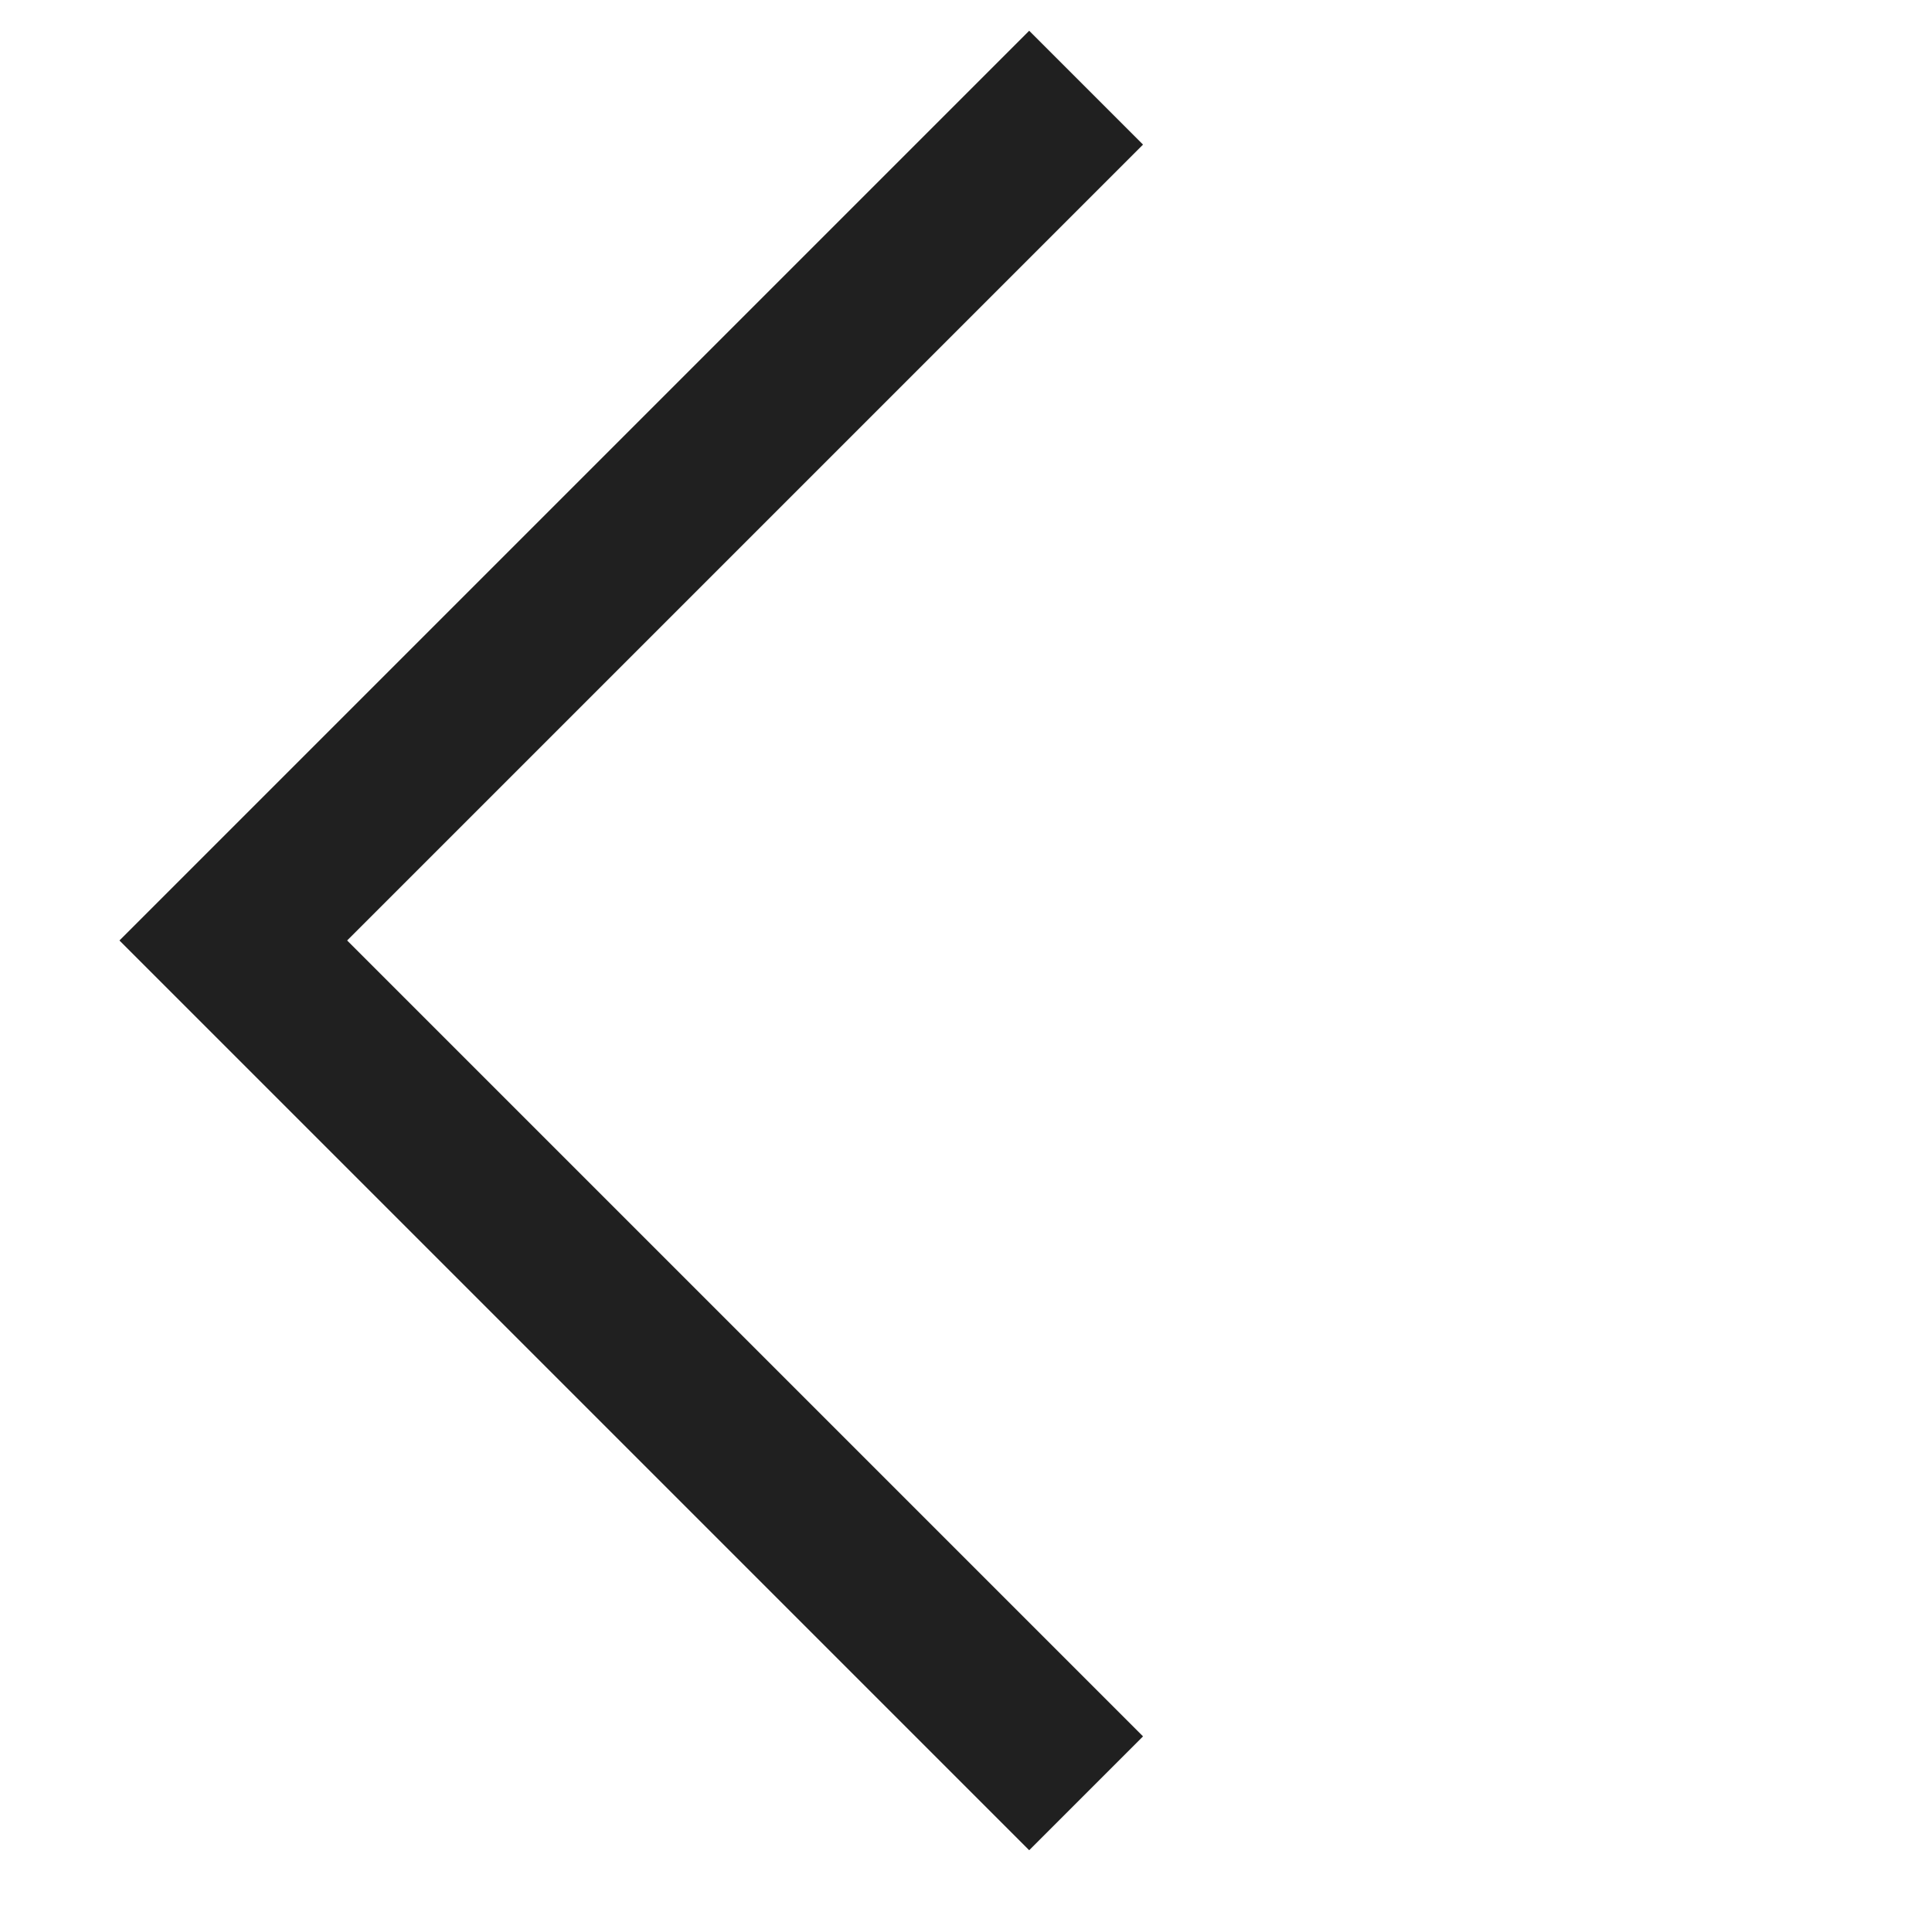 <svg xmlns="http://www.w3.org/2000/svg" xmlns:xlink="http://www.w3.org/1999/xlink" width="24" height="24" viewBox="0 0 24 24">
  <defs>
    <clipPath id="clip-path">
      <rect id="사각형_4471" data-name="사각형 4471" width="24" height="24" transform="translate(748 272)" fill="#fff" stroke="#707070" stroke-width="1"/>
    </clipPath>
  </defs>
  <g id="마스크_그룹_445" data-name="마스크 그룹 445" transform="translate(-748 -272)" clip-path="url(#clip-path)">
    <path id="패스_7828" data-name="패스 7828" d="M767.708,274.828l-10.594,10.594,10.594,10.594" transform="translate(-6.216 -1.739)" fill="none" stroke="#202020" stroke-width="2"/>
  </g>
</svg>
